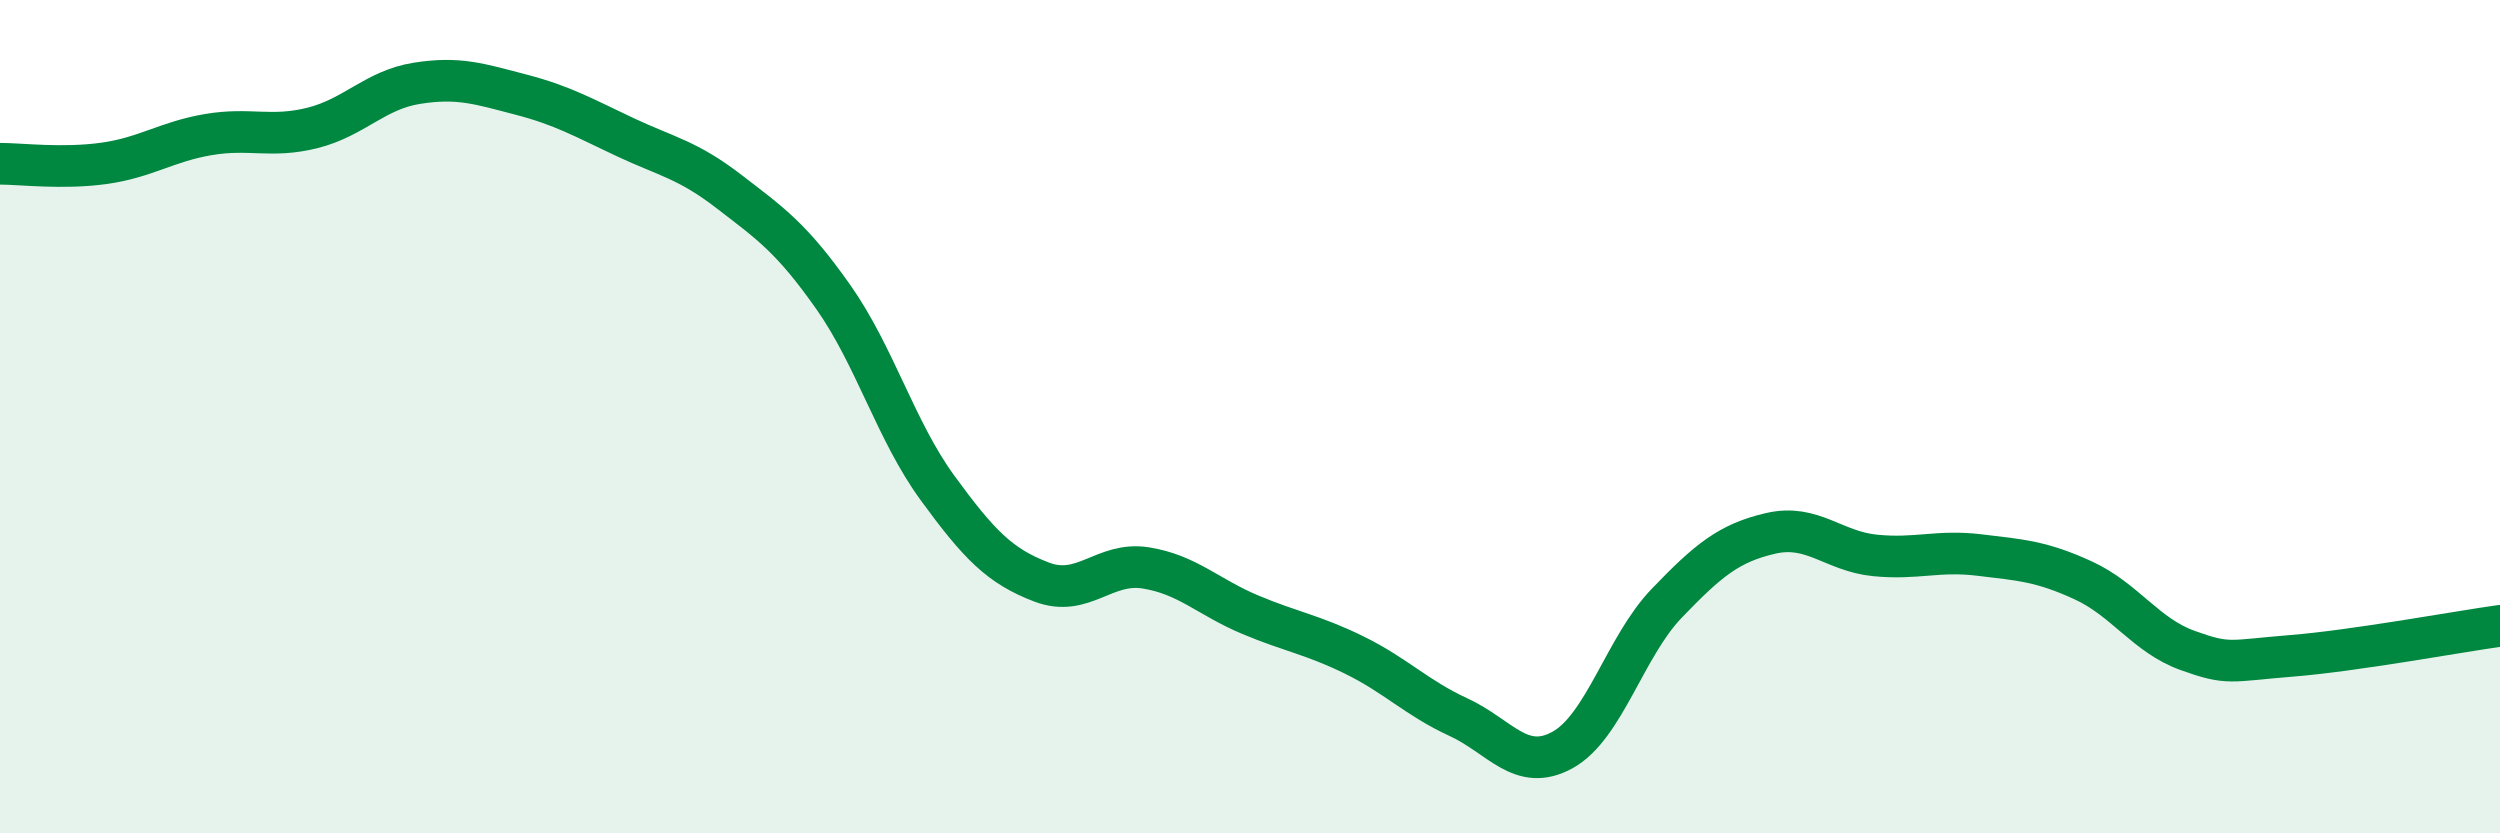
    <svg width="60" height="20" viewBox="0 0 60 20" xmlns="http://www.w3.org/2000/svg">
      <path
        d="M 0,3.93 C 0.5,3.93 1.5,4.06 2.5,3.92 C 3.5,3.78 4,3.4 5,3.23 C 6,3.06 6.5,3.32 7.5,3.07 C 8.5,2.82 9,2.16 10,2 C 11,1.84 11.5,2.01 12.5,2.27 C 13.5,2.53 14,2.82 15,3.29 C 16,3.76 16.5,3.83 17.5,4.6 C 18.5,5.37 19,5.71 20,7.13 C 21,8.55 21.5,10.34 22.5,11.71 C 23.5,13.08 24,13.59 25,13.97 C 26,14.35 26.5,13.47 27.5,13.63 C 28.5,13.79 29,14.33 30,14.75 C 31,15.17 31.5,15.23 32.5,15.72 C 33.5,16.21 34,16.75 35,17.21 C 36,17.67 36.5,18.55 37.5,18 C 38.5,17.45 39,15.52 40,14.48 C 41,13.44 41.5,13.03 42.5,12.8 C 43.5,12.57 44,13.23 45,13.33 C 46,13.43 46.5,13.2 47.5,13.32 C 48.5,13.44 49,13.47 50,13.93 C 51,14.39 51.5,15.25 52.5,15.61 C 53.5,15.97 53.5,15.86 55,15.74 C 56.5,15.62 59,15.16 60,15.02L60 20L0 20Z"
        fill="#008740"
        opacity="0.1"
        stroke-linecap="round"
        stroke-linejoin="round"
      />
      <path
        d="M 0,3.93 C 0.5,3.93 1.5,4.06 2.5,3.92 C 3.5,3.78 4,3.4 5,3.23 C 6,3.06 6.5,3.32 7.5,3.07 C 8.5,2.82 9,2.16 10,2 C 11,1.84 11.5,2.01 12.5,2.27 C 13.5,2.53 14,2.82 15,3.29 C 16,3.76 16.5,3.83 17.5,4.6 C 18.5,5.37 19,5.71 20,7.13 C 21,8.55 21.5,10.34 22.5,11.71 C 23.5,13.08 24,13.59 25,13.97 C 26,14.35 26.5,13.47 27.5,13.63 C 28.5,13.79 29,14.33 30,14.75 C 31,15.17 31.5,15.23 32.5,15.72 C 33.5,16.21 34,16.75 35,17.21 C 36,17.67 36.5,18.55 37.5,18 C 38.5,17.45 39,15.52 40,14.48 C 41,13.44 41.5,13.03 42.5,12.8 C 43.5,12.57 44,13.23 45,13.33 C 46,13.43 46.5,13.2 47.5,13.32 C 48.5,13.44 49,13.47 50,13.93 C 51,14.39 51.5,15.25 52.5,15.61 C 53.5,15.97 53.5,15.86 55,15.74 C 56.5,15.62 59,15.16 60,15.02"
        stroke="#008740"
        stroke-width="1"
        fill="none"
        stroke-linecap="round"
        stroke-linejoin="round"
      />
    </svg>
  